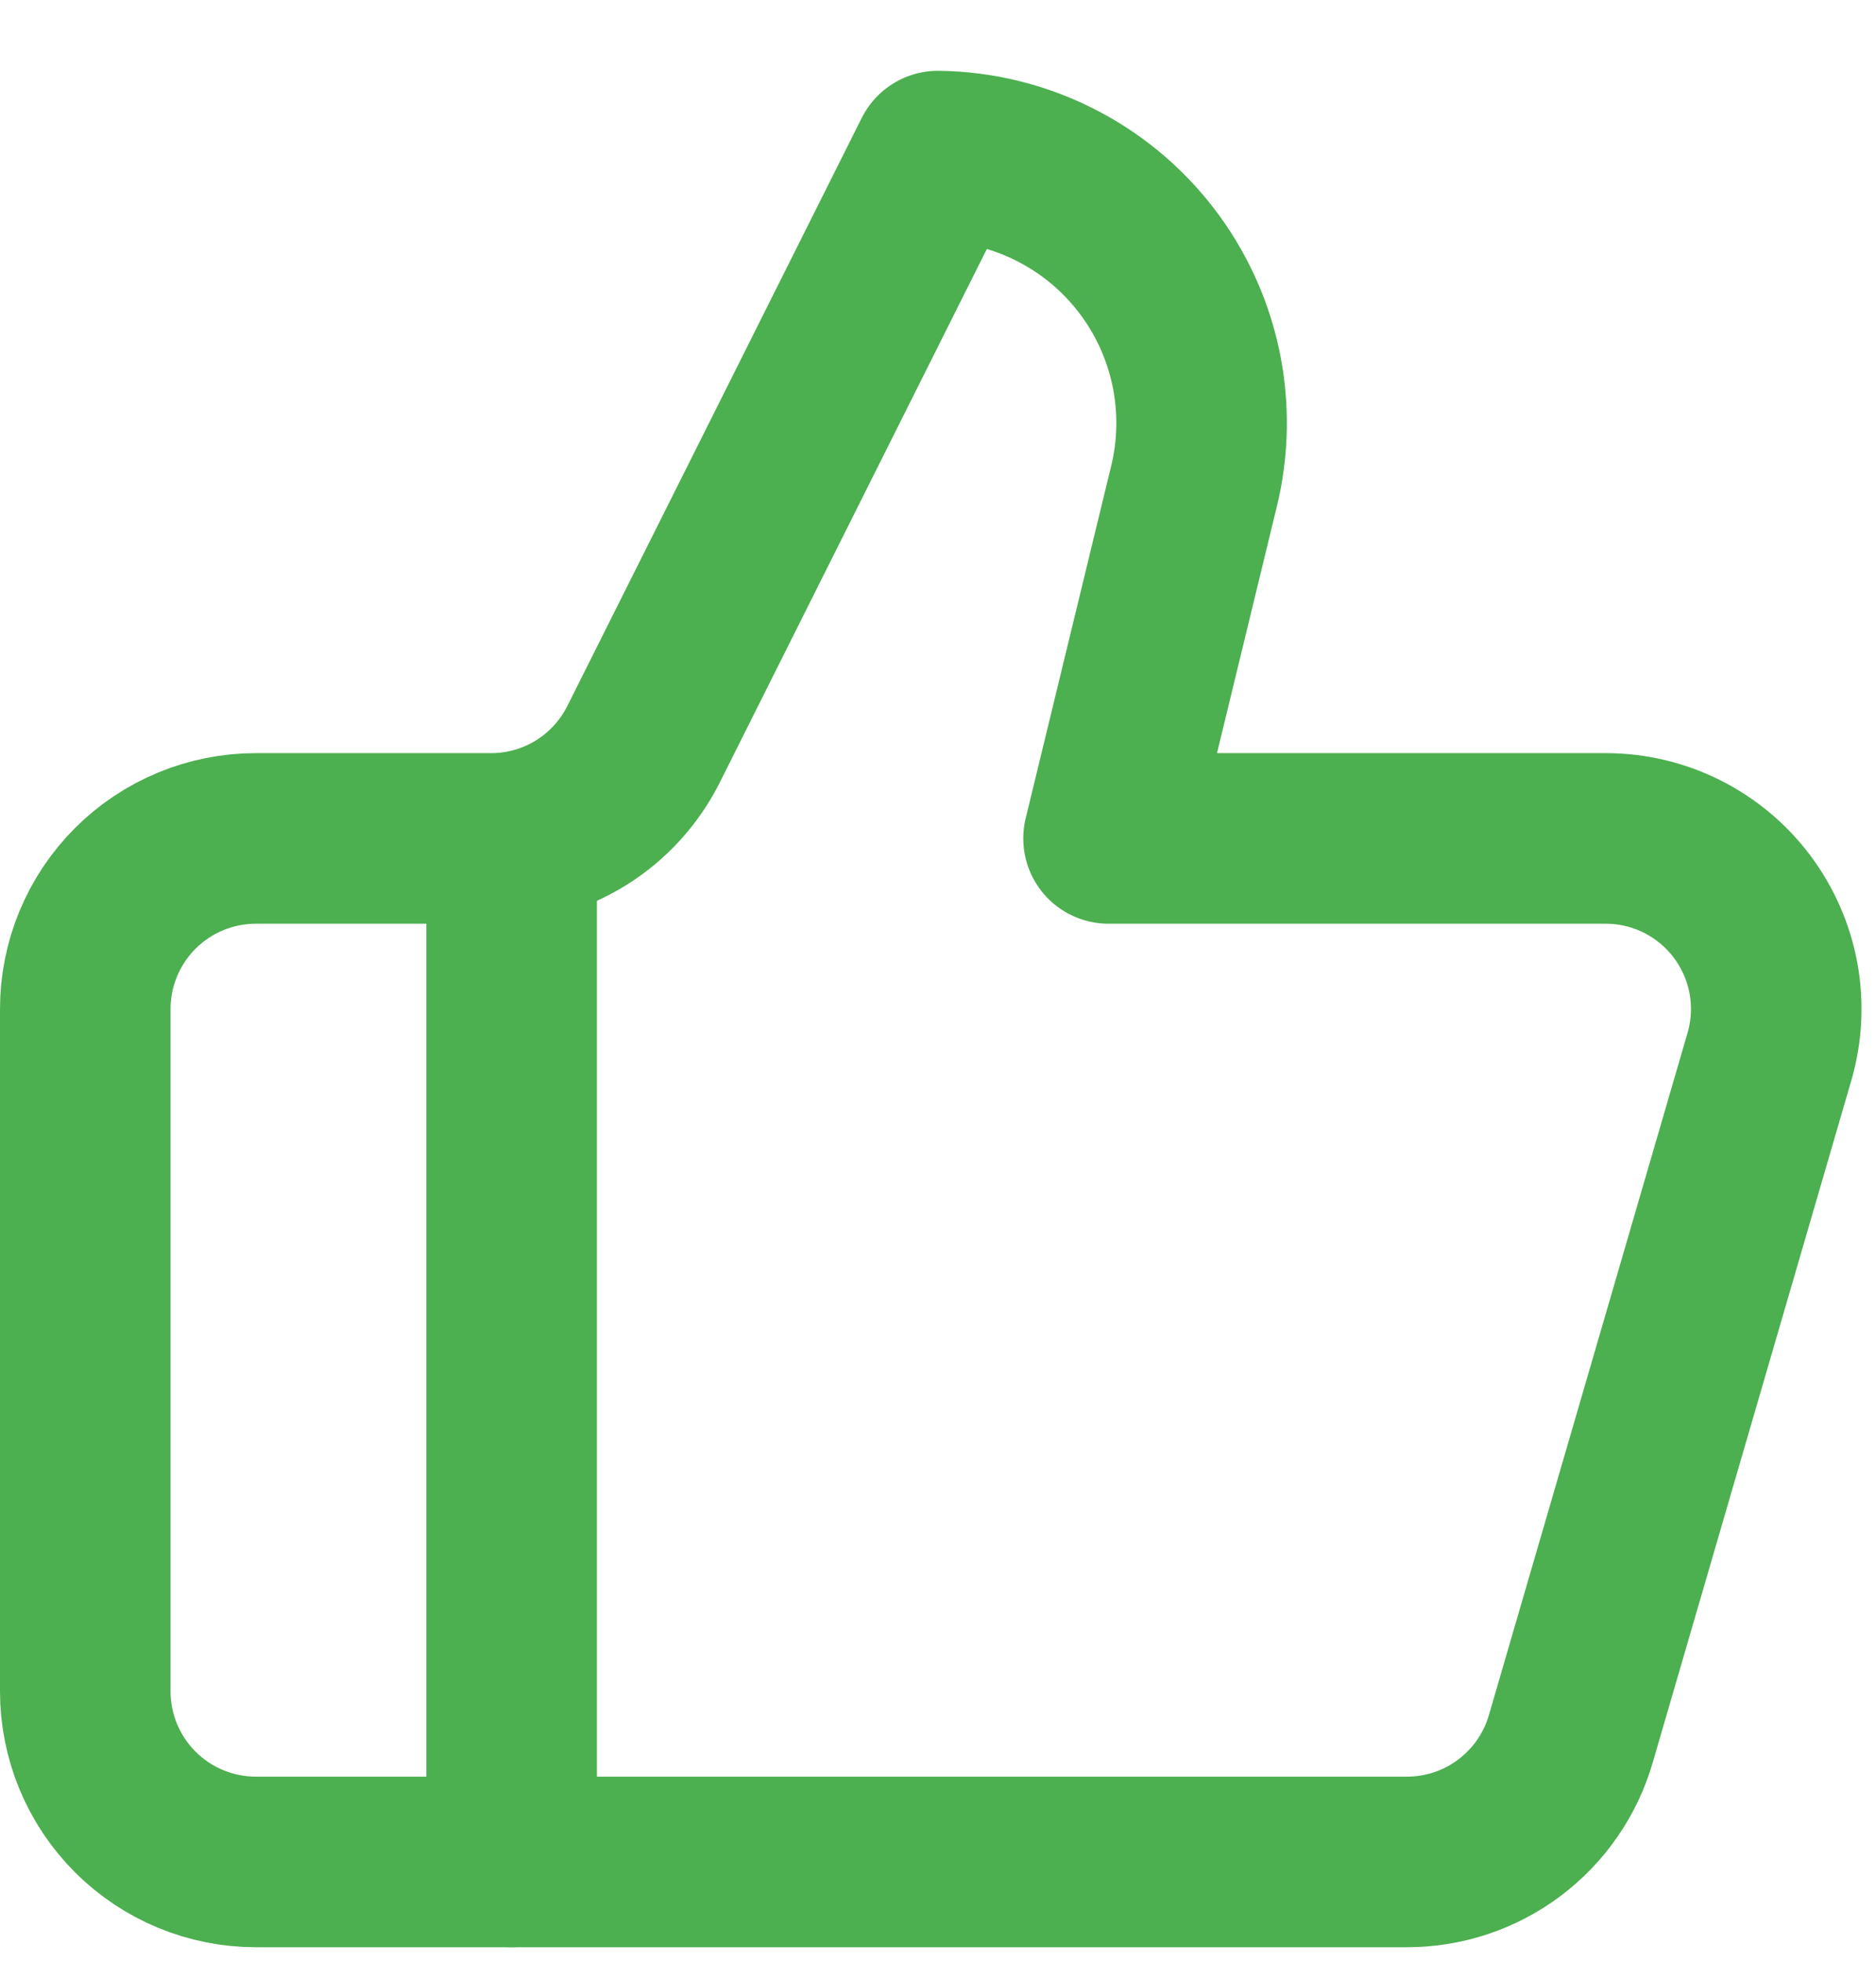 <svg width="22" height="23" viewBox="0 0 22 23" fill="none" xmlns="http://www.w3.org/2000/svg">
<path d="M6 9.83V21.83" stroke="#4CAF50" stroke-width="2" stroke-linecap="round" stroke-linejoin="round"/>
<path d="M14 5.71L13 9.83H18.83C19.14 9.83 19.447 9.902 19.724 10.041C20.002 10.18 20.244 10.382 20.43 10.63C20.616 10.879 20.742 11.167 20.798 11.472C20.853 11.778 20.837 12.092 20.75 12.39L18.42 20.39C18.299 20.805 18.046 21.17 17.7 21.43C17.354 21.69 16.933 21.83 16.5 21.83H3C2.47 21.83 1.961 21.619 1.586 21.244C1.211 20.869 1 20.36 1 19.83V11.83C1 11.3 1.211 10.791 1.586 10.416C1.961 10.041 2.47 9.83 3 9.83H5.76C6.132 9.83 6.497 9.726 6.813 9.53C7.129 9.334 7.384 9.053 7.55 8.72L11 1.83C11.472 1.836 11.936 1.948 12.358 2.159C12.78 2.369 13.149 2.672 13.437 3.045C13.726 3.418 13.926 3.852 14.024 4.313C14.121 4.775 14.113 5.252 14 5.71Z" stroke="#4CAF50" stroke-width="2" stroke-linecap="round" stroke-linejoin="round"/>
</svg>
